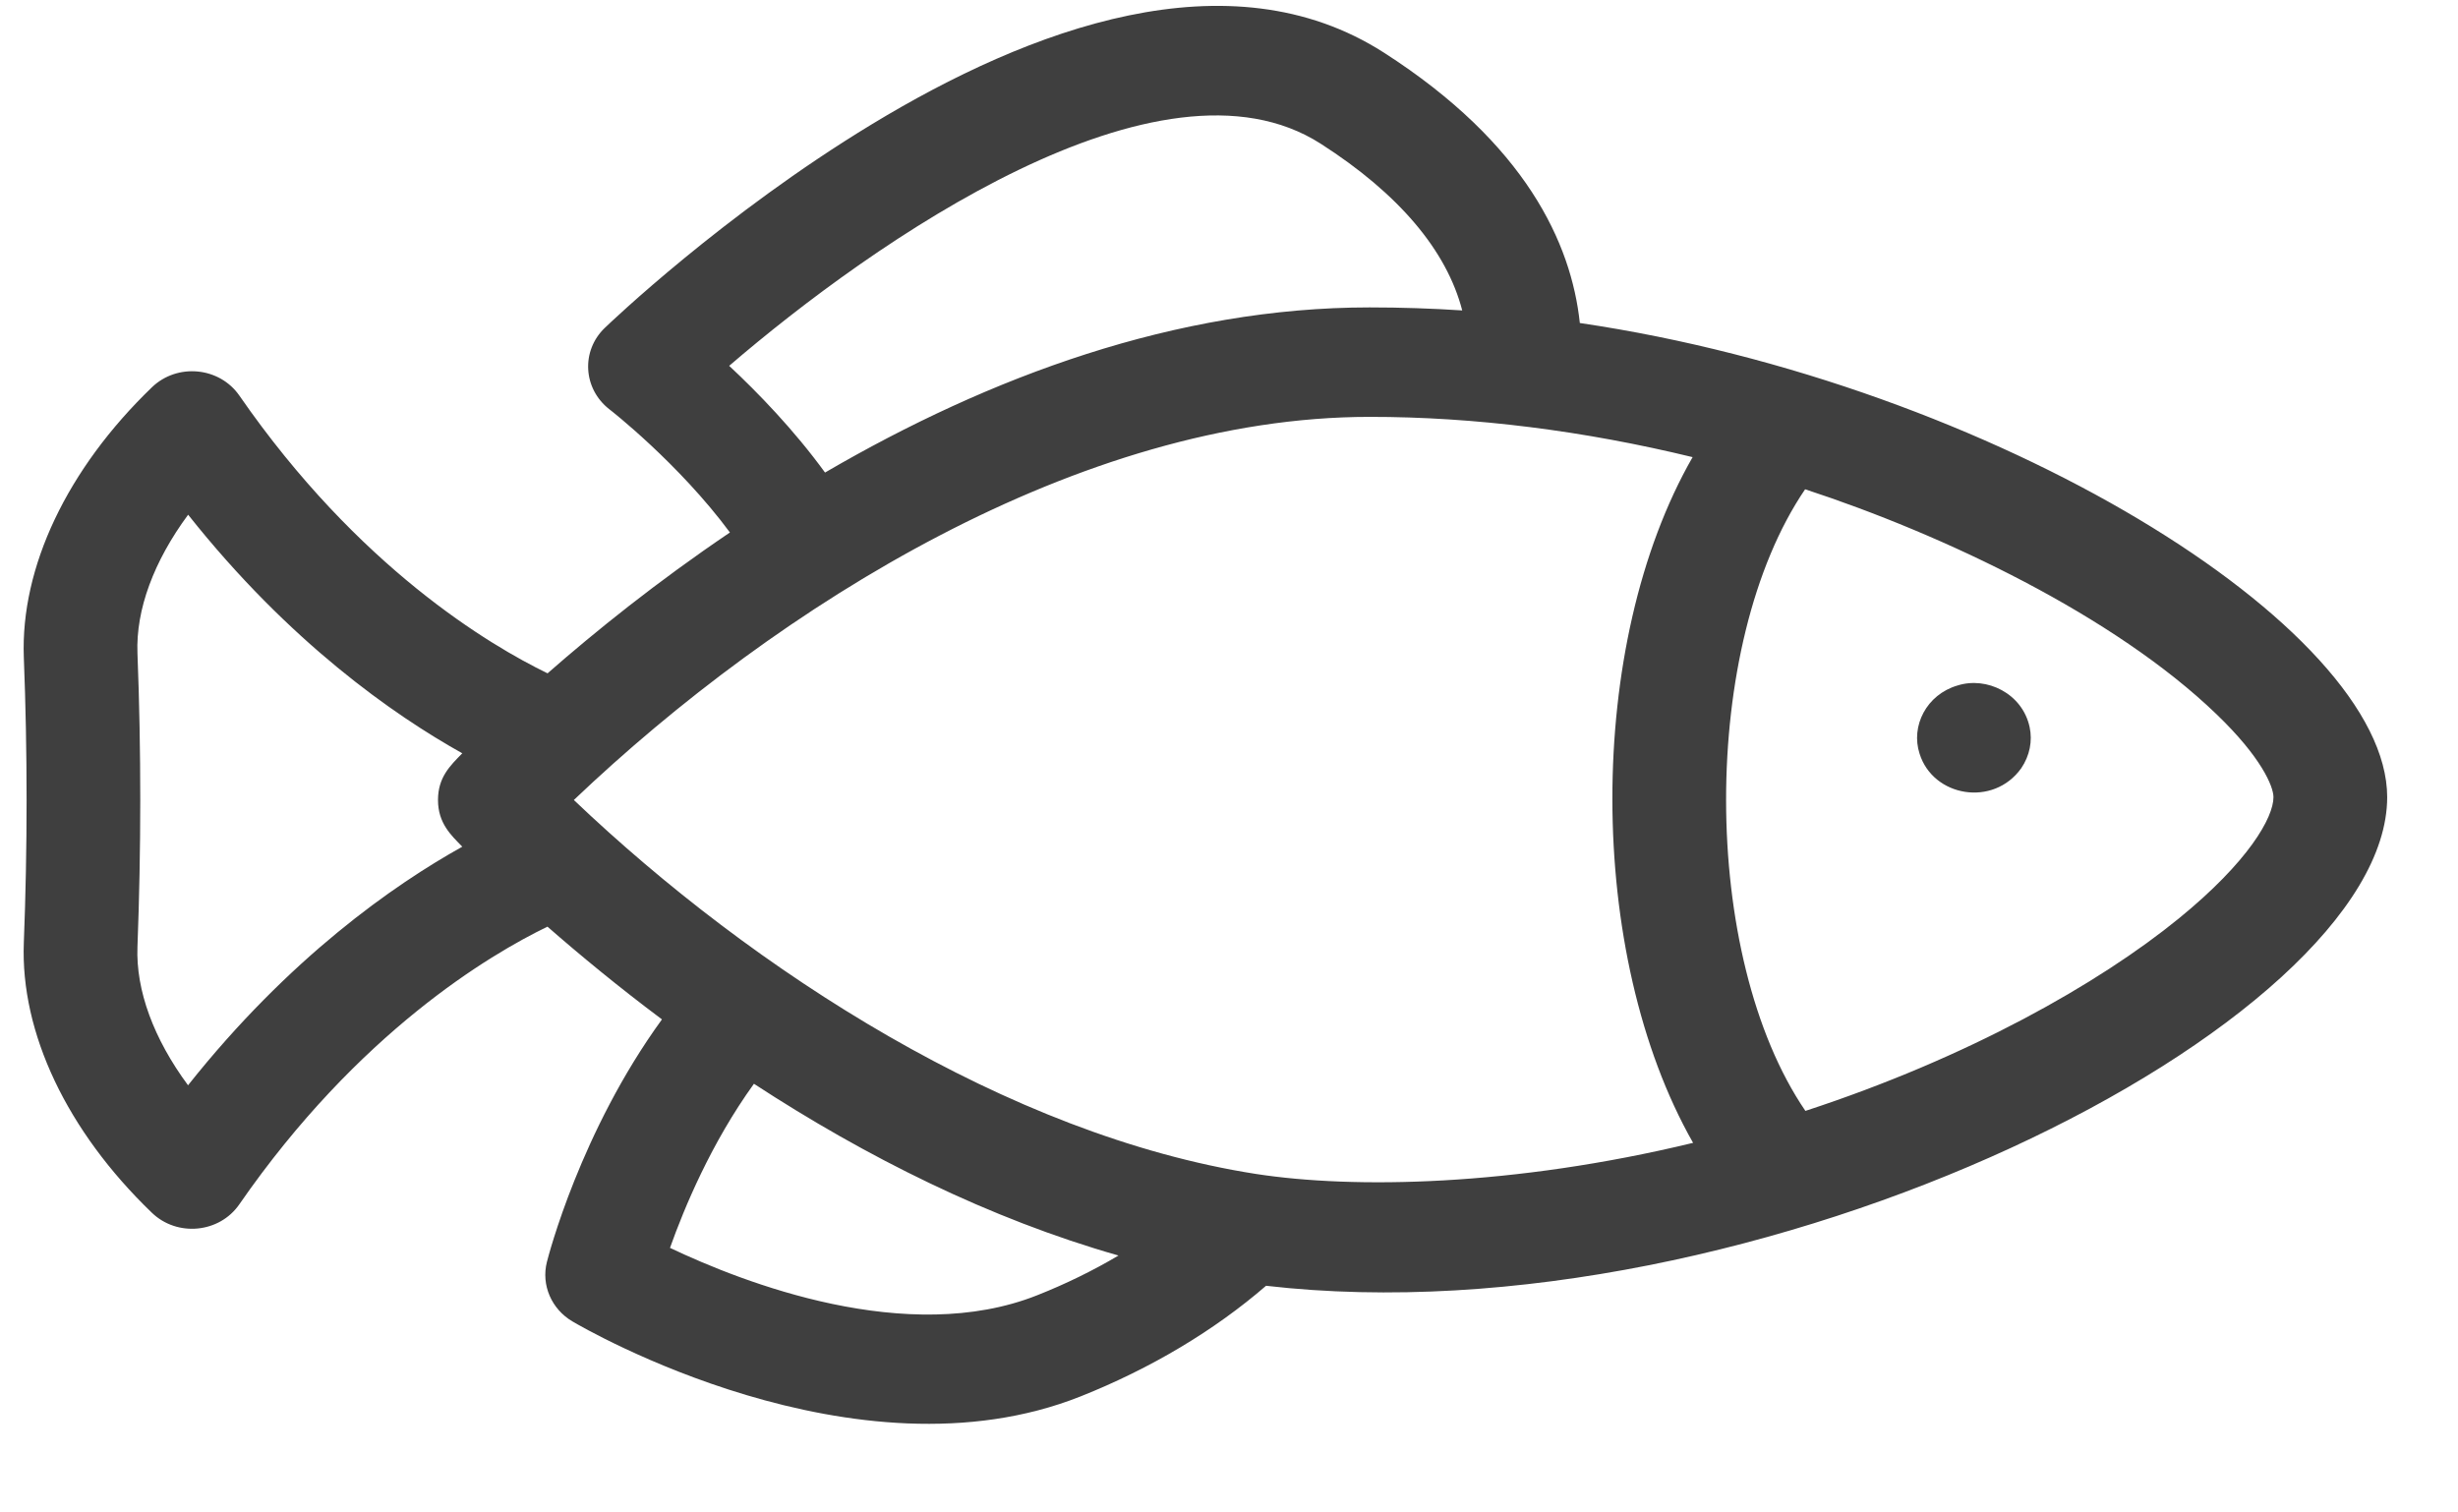 <?xml version="1.0" encoding="UTF-8"?> <svg xmlns="http://www.w3.org/2000/svg" xmlns:xlink="http://www.w3.org/1999/xlink" width="26px" height="16px"><path fill-rule="evenodd" fill="rgb(63, 63, 63)" d="M13.392,13.602 C12.844,14.076 12.172,14.477 11.431,14.772 C9.047,15.720 6.176,14.051 6.055,13.979 C5.834,13.849 5.723,13.595 5.785,13.350 C5.801,13.287 6.140,11.970 7.002,10.784 C6.541,10.439 6.134,10.103 5.791,9.803 C5.181,10.098 3.791,10.921 2.531,12.741 C2.321,13.045 1.874,13.088 1.606,12.829 C0.709,11.966 0.215,10.925 0.252,9.973 C0.291,8.972 0.291,7.956 0.252,6.954 C0.216,6.002 0.710,4.961 1.607,4.097 C1.876,3.838 2.322,3.882 2.532,4.185 C3.792,6.005 5.182,6.827 5.792,7.123 C6.296,6.681 6.950,6.154 7.721,5.633 C7.181,4.903 6.455,4.336 6.446,4.330 C6.166,4.112 6.145,3.711 6.397,3.469 C6.448,3.420 7.653,2.266 9.223,1.314 C10.885,0.306 13.000,-0.494 14.639,0.557 C16.139,1.520 16.621,2.573 16.711,3.417 C21.088,4.062 25.251,6.635 25.251,8.433 C25.250,10.838 18.586,14.202 13.392,13.602 ZM1.990,5.445 C1.627,5.937 1.436,6.449 1.454,6.911 C1.494,7.941 1.493,8.986 1.454,10.016 C1.436,10.477 1.626,10.990 1.989,11.481 C3.060,10.132 4.164,9.362 4.890,8.957 C4.773,8.837 4.633,8.710 4.633,8.463 C4.633,8.224 4.760,8.101 4.890,7.969 C4.165,7.564 3.060,6.794 1.990,5.445 ZM10.972,13.702 L10.972,13.702 C11.275,13.582 11.563,13.441 11.831,13.282 C10.465,12.893 9.154,12.235 7.975,11.465 C7.524,12.090 7.239,12.774 7.087,13.201 C7.861,13.569 9.598,14.248 10.972,13.702 ZM13.971,1.521 C12.274,0.432 9.236,2.561 7.713,3.870 L7.713,3.870 C8.013,4.150 8.396,4.544 8.727,4.999 C10.470,3.983 12.442,3.252 14.487,3.252 C14.820,3.252 15.147,3.263 15.467,3.284 C15.303,2.651 14.797,2.050 13.971,1.521 ZM17.904,4.836 C16.761,4.558 15.596,4.409 14.487,4.410 C11.424,4.410 8.231,6.405 6.070,8.463 C7.967,10.270 10.661,12.010 13.285,12.419 C14.321,12.579 16.006,12.550 17.909,12.090 C16.773,10.094 16.770,6.811 17.904,4.836 ZM19.094,5.176 C17.977,6.818 17.981,10.117 19.097,11.752 C20.817,11.189 22.198,10.408 23.046,9.717 C23.786,9.114 24.048,8.648 24.048,8.433 C24.048,8.320 23.920,8.012 23.447,7.557 C22.362,6.512 20.562,5.657 19.094,5.176 ZM20.305,7.974 C20.209,7.681 20.378,7.348 20.705,7.252 C21.015,7.153 21.393,7.336 21.469,7.693 C21.500,7.837 21.471,7.993 21.380,8.127 C21.085,8.541 20.448,8.430 20.305,7.974 Z"></path></svg> 